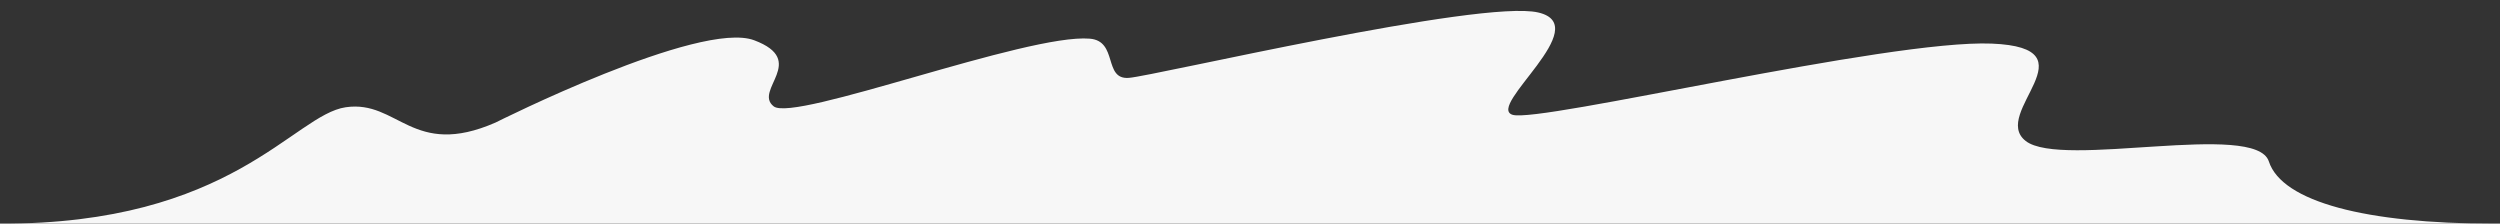 <?xml version="1.0" encoding="UTF-8"?> <!-- Generator: Adobe Illustrator 21.1.0, SVG Export Plug-In . SVG Version: 6.00 Build 0) --> <svg xmlns="http://www.w3.org/2000/svg" xmlns:xlink="http://www.w3.org/1999/xlink" x="0px" y="0px" viewBox="0 0 1422.1 127.2" style="enable-background:new 0 0 1422.1 127.2;" xml:space="preserve"><rect x="0" y="0" width="1422.1" height="127.2" fill="#333333" stroke="none"/> <style type="text/css"> .st0{fill:none;stroke:#201600;stroke-width:2.5;stroke-miterlimit:10;} .st1{fill:#201600;stroke:#201600;stroke-width:0.5;stroke-miterlimit:10;} .st2{fill:#FFFFFF;stroke:#201600;stroke-width:2.5;stroke-miterlimit:10;} .st3{fill:#201600;} .st4{fill:none;stroke:#FA8669;stroke-width:7;stroke-miterlimit:10;} .st5{fill:#1E1E1E;} .st6{fill:#F76841;} .st7{fill:#FA8669;} .st8{fill:none;stroke:#FFFFFF;stroke-width:7;stroke-linejoin:round;stroke-miterlimit:10;} .st9{fill:url(#SVGID_1_);} .st10{fill:#FFB7A9;} .st11{fill:#333333;} .st12{fill:#009E9A;} .st13{fill:#EAEAEA;} .st14{fill:#CECECE;} .st15{fill:#F44D25;} .st16{fill:#2C7A7A;} .st17{fill:#D8D8D8;} .st18{fill:#00B3DD;} .st19{fill:none;stroke:#201600;stroke-width:9;stroke-miterlimit:10;} .st20{fill:#F7F7F7;} </style> <g id="Слой_1"> </g> <g id="Слой_2"> <path class="st20" d="M232.9,127.2h1184.9c-71.2,0-119.7-12.2-127.2-35.4c-7.6-23.1-117.9,4.3-138.3-11.6 c-20.4-15.9,39.7-53-19.3-55.4c-59-2.4-257.4,45.3-272.6,40.5S907.7,14.7,875,7.1c-32.7-7.6-218.3,36.1-232.9,37.2s-6-21-22.2-22.3 C584.3,19,451.8,69.7,440.1,60.5c-11.7-9.2,19.8-26-11.1-37.6S281.9,69.7,281.9,69.7c-47.3,20.7-55.5-13-85.2-8.7 S131.9,127.8,0,127.2H232.9z"></path> </g> </svg> 